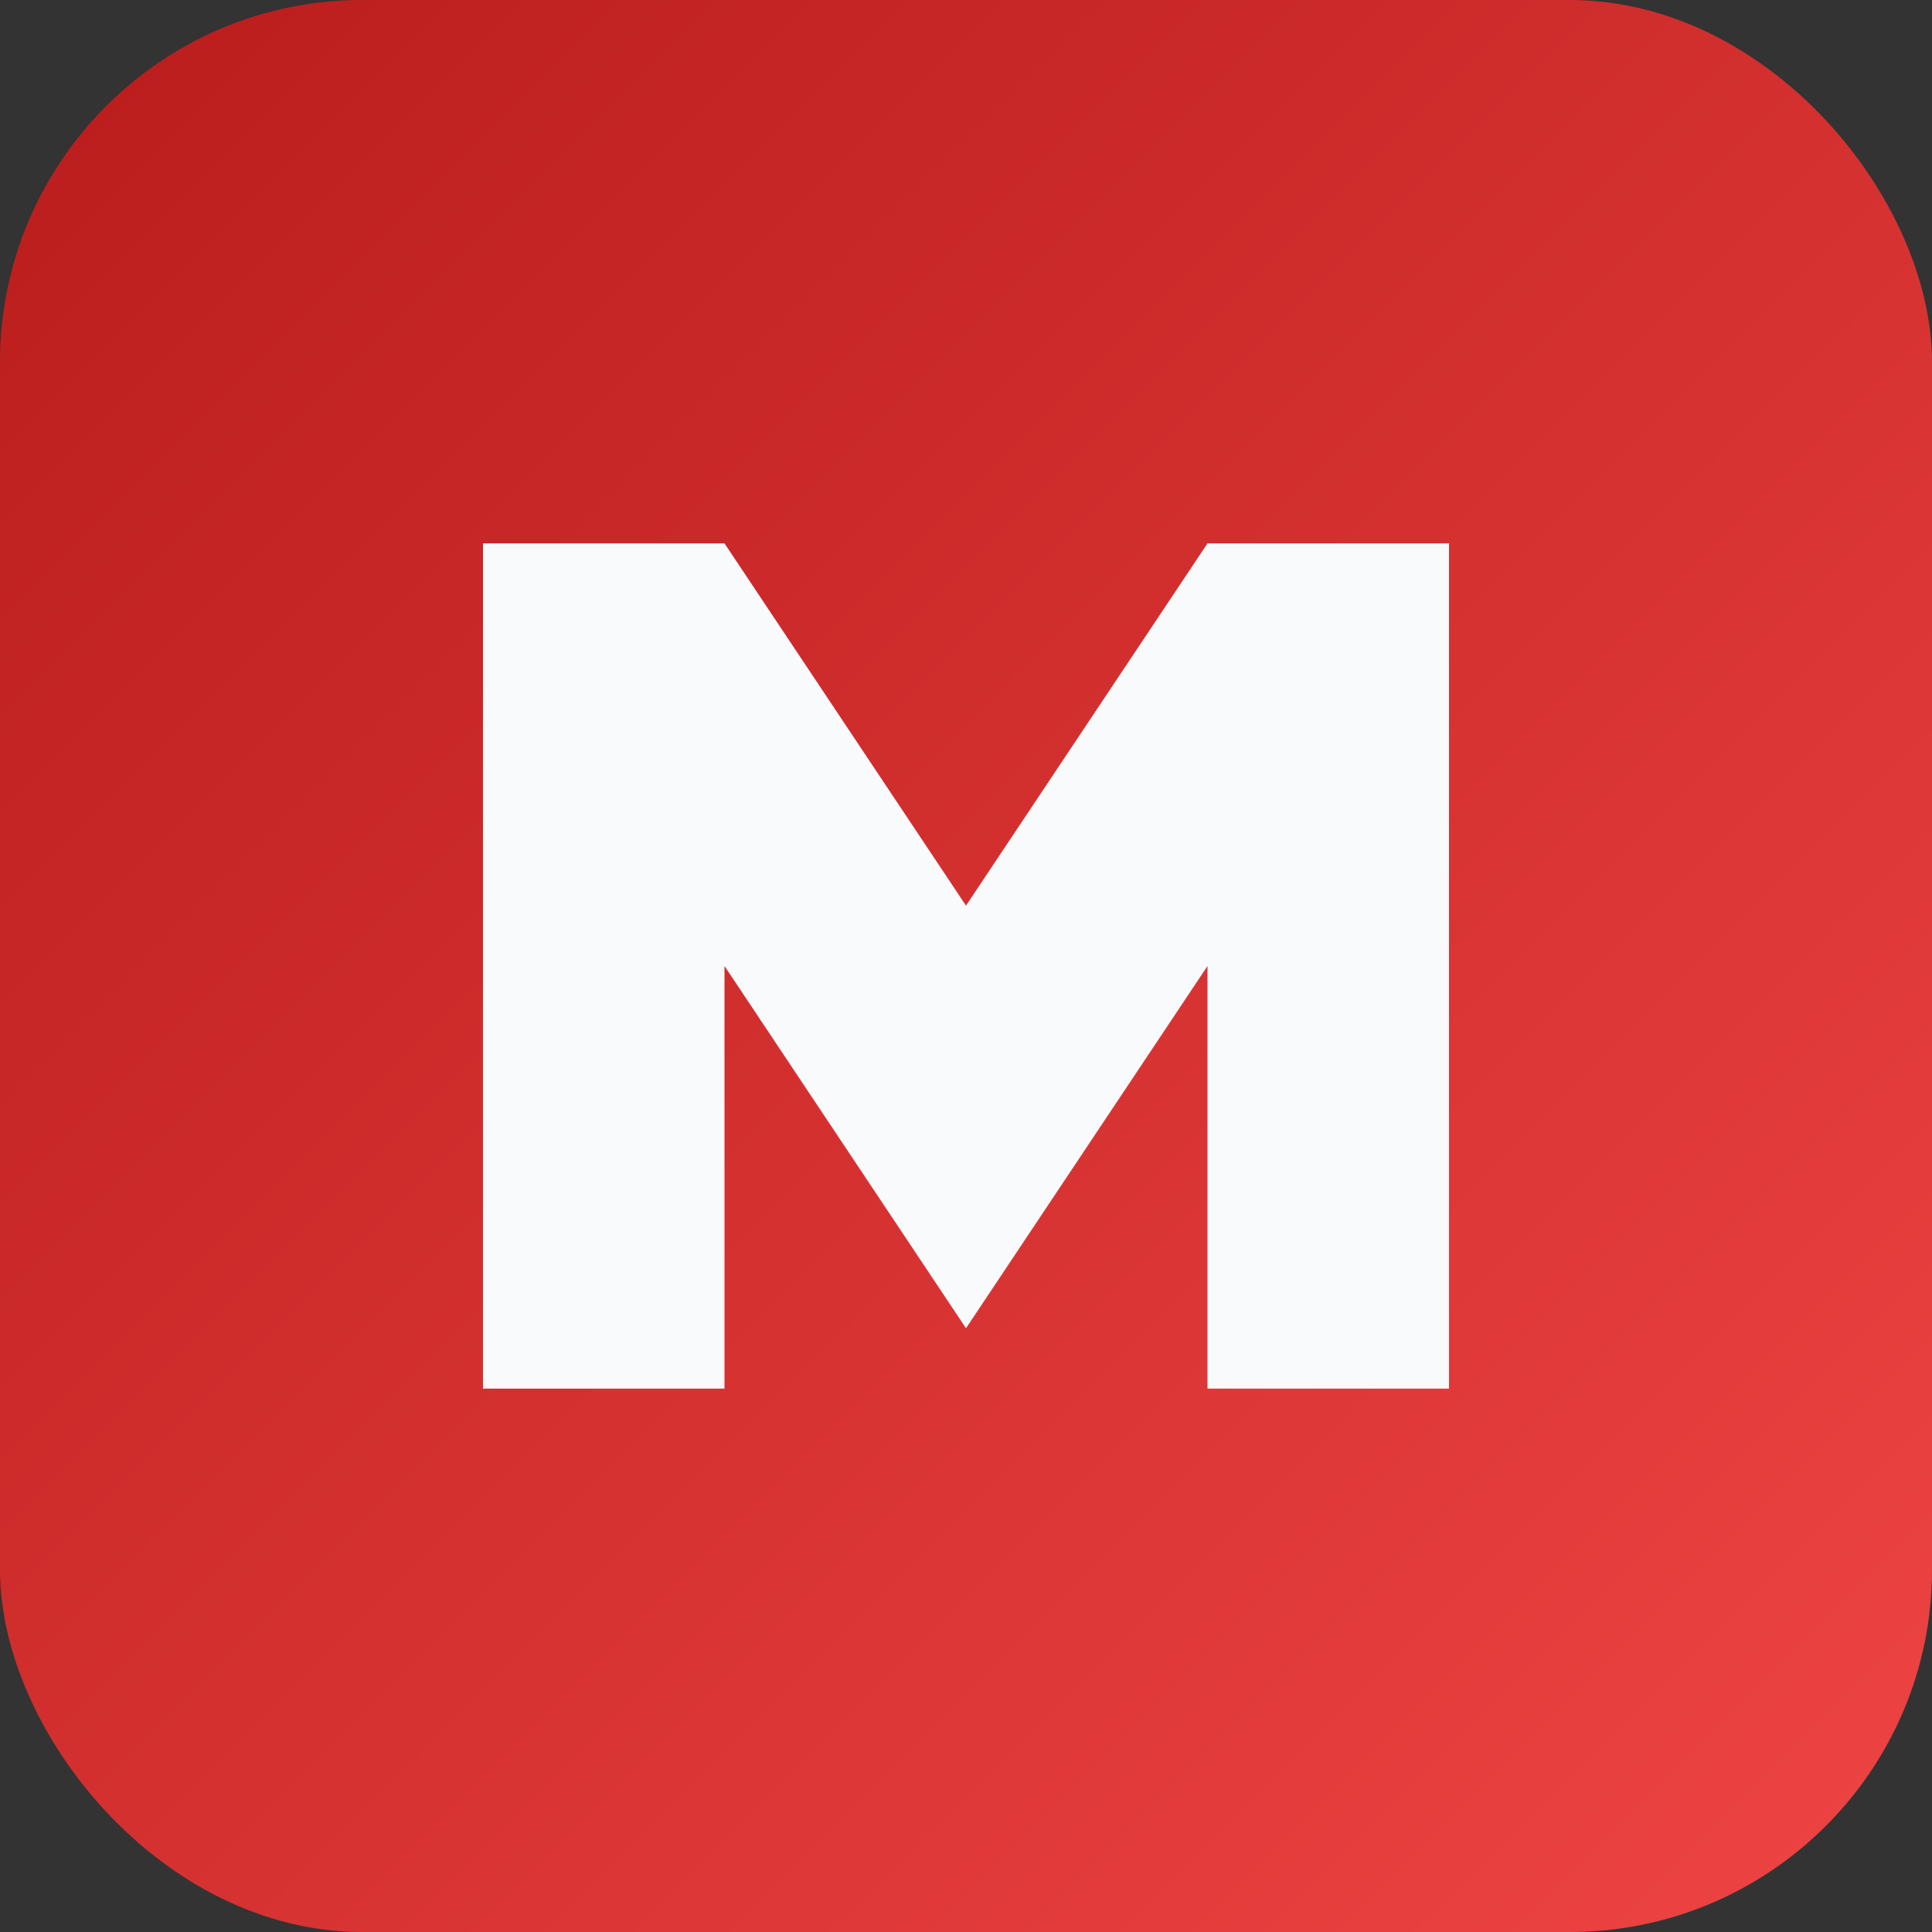 <svg xmlns="http://www.w3.org/2000/svg" viewBox="0 0 64 64">
  <rect x="0" y="0" width="64" height="64" fill="#333333" stroke="none"/>
  <defs>
    <linearGradient id="gradient" x1="0%" y1="0%" x2="100%" y2="100%">
      <stop offset="0%" stop-color="#b91c1c"/>
      <stop offset="100%" stop-color="#ef4444"/>
    </linearGradient>
  </defs>
  <rect width="64" height="64" rx="12" fill="url(#gradient)"/>
  <path
    d="M16 46V18h8l8 12 8-12h8v28h-8V32l-8 12-8-12v14z"
    fill="#f8fafc"
  />
</svg>

